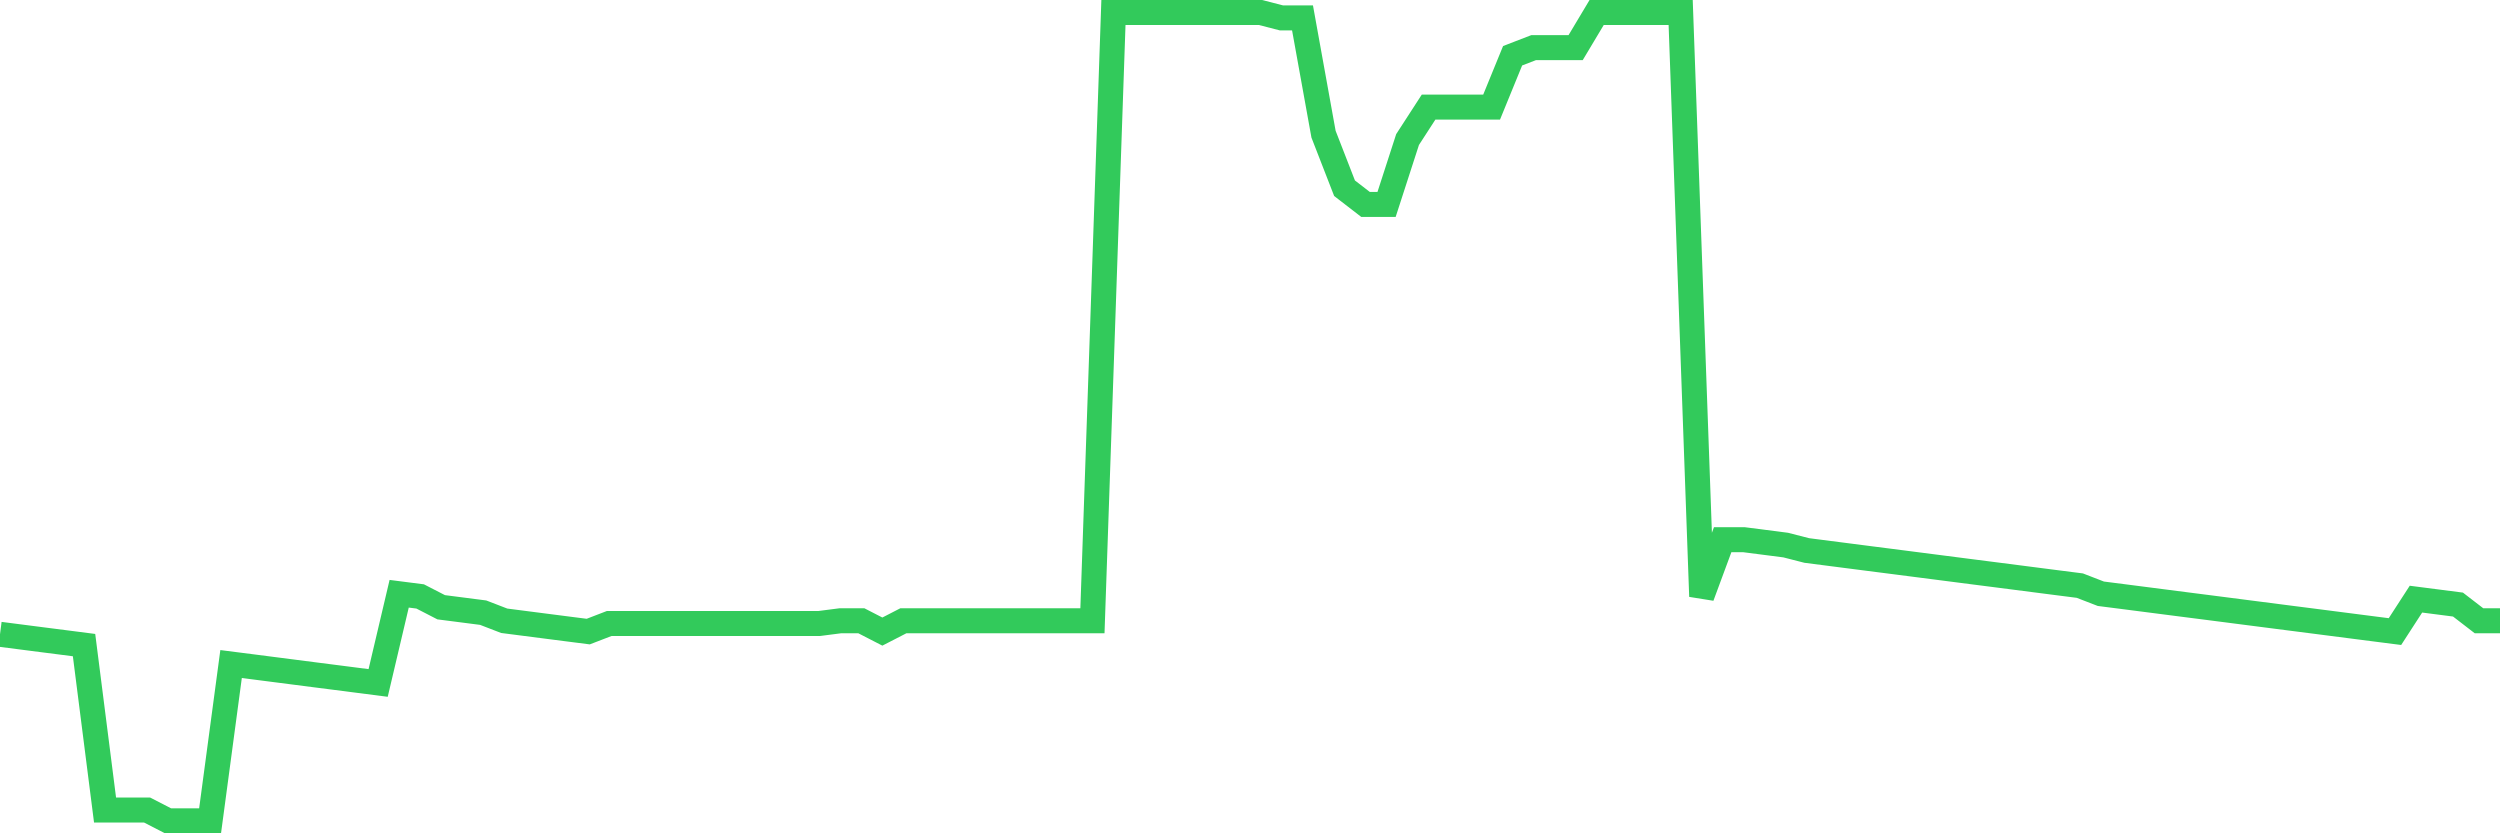 <svg
  xmlns="http://www.w3.org/2000/svg"
  xmlns:xlink="http://www.w3.org/1999/xlink"
  width="120"
  height="40"
  viewBox="0 0 120 40"
  preserveAspectRatio="none"
>
  <polyline
    points="0,30.446 1.008,30.576 2.017,30.706 3.025,30.835 4.034,30.965 5.042,38.881 6.05,38.881 7.059,38.881 8.067,39.4 9.076,39.4 10.084,39.4 11.092,31.874 12.101,32.003 13.109,32.133 14.118,32.263 15.126,32.393 16.134,32.522 17.143,32.652 18.151,32.782 19.16,28.5 20.168,28.629 21.176,29.148 22.185,29.278 23.193,29.408 24.202,29.797 25.21,29.927 26.218,30.057 27.227,30.187 28.235,30.316 29.244,29.927 30.252,29.927 31.261,29.927 32.269,29.927 33.277,29.927 34.286,29.927 35.294,29.927 36.303,29.927 37.311,29.927 38.319,29.927 39.328,29.927 40.336,29.797 41.345,29.797 42.353,30.316 43.361,29.797 44.37,29.797 45.378,29.797 46.387,29.797 47.395,29.797 48.403,29.797 49.412,29.797 50.42,29.797 51.429,29.797 52.437,29.797 53.445,0.6 54.454,0.6 55.462,0.6 56.471,0.6 57.479,0.6 58.487,0.6 59.496,0.6 60.504,0.6 61.513,0.86 62.521,0.86 63.529,6.439 64.538,9.035 65.546,9.813 66.555,9.813 67.563,6.699 68.571,5.142 69.58,5.142 70.588,5.142 71.597,5.142 72.605,2.676 73.613,2.287 74.622,2.287 75.63,2.287 76.639,0.6 77.647,0.6 78.655,0.6 79.664,0.6 80.672,0.6 81.681,28.629 82.689,25.904 83.697,25.904 84.706,26.034 85.714,26.164 86.723,26.423 87.731,26.553 88.739,26.683 89.748,26.813 90.756,26.942 91.765,27.072 92.773,27.202 93.782,27.332 94.79,27.462 95.798,27.591 96.807,27.721 97.815,27.851 98.824,27.981 99.832,28.11 100.84,28.5 101.849,28.629 102.857,28.759 103.866,28.889 104.874,29.019 105.882,29.148 106.891,29.278 107.899,29.408 108.908,29.538 109.916,29.668 110.924,29.797 111.933,29.927 112.941,30.057 113.95,30.187 114.958,30.316 115.966,28.759 116.975,28.889 117.983,29.019 118.992,29.797 120,29.797"
    fill="none"
    stroke="#32ca5b"
    stroke-width="1.2"
  >
  </polyline>
</svg>
